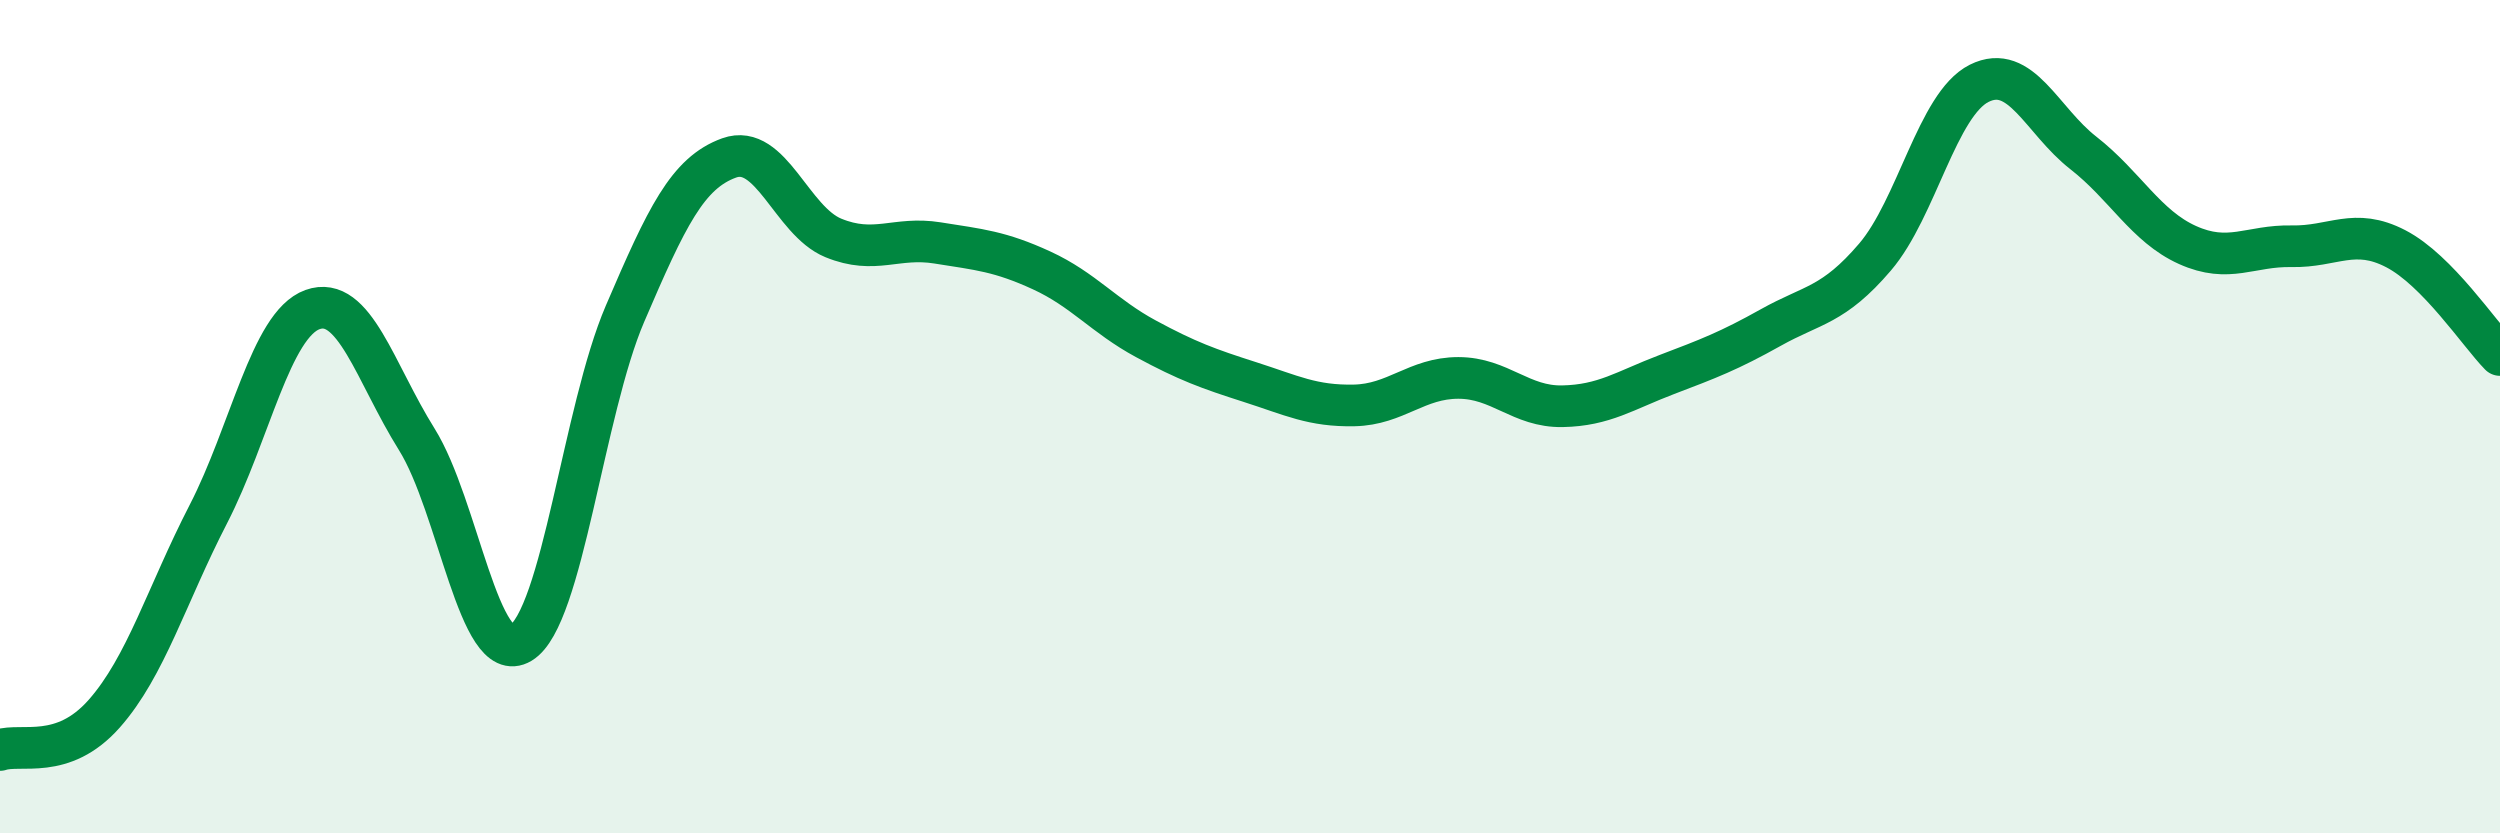 
    <svg width="60" height="20" viewBox="0 0 60 20" xmlns="http://www.w3.org/2000/svg">
      <path
        d="M 0,18 C 0.5,17.83 1.5,18.26 2.5,17.13 C 3.5,16 4,14.28 5,12.34 C 6,10.4 6.5,7.79 7.5,7.43 C 8.5,7.07 9,8.94 10,10.54 C 11,12.14 11.5,16.03 12.5,15.43 C 13.5,14.83 14,9.86 15,7.53 C 16,5.2 16.5,4.15 17.5,3.79 C 18.5,3.43 19,5.3 20,5.71 C 21,6.12 21.5,5.67 22.5,5.83 C 23.5,5.99 24,6.03 25,6.49 C 26,6.95 26.5,7.59 27.5,8.13 C 28.5,8.67 29,8.85 30,9.17 C 31,9.49 31.5,9.75 32.5,9.73 C 33.5,9.71 34,9.07 35,9.07 C 36,9.07 36.5,9.77 37.5,9.75 C 38.5,9.73 39,9.37 40,8.99 C 41,8.61 41.5,8.42 42.5,7.86 C 43.5,7.3 44,7.34 45,6.17 C 46,5 46.5,2.5 47.5,2 C 48.5,1.5 49,2.89 50,3.67 C 51,4.45 51.5,5.43 52.5,5.88 C 53.5,6.33 54,5.89 55,5.91 C 56,5.93 56.5,5.45 57.5,5.97 C 58.5,6.49 59.5,8.01 60,8.52L60 20L0 20Z"
        fill="#008740"
        opacity="0.1"
        stroke-linecap="round"
        stroke-linejoin="round"
      />
      <path
        d="M 0,18 C 0.5,17.83 1.5,18.26 2.5,17.13 C 3.5,16 4,14.28 5,12.34 C 6,10.4 6.5,7.79 7.5,7.43 C 8.5,7.07 9,8.94 10,10.54 C 11,12.14 11.5,16.03 12.5,15.43 C 13.5,14.83 14,9.86 15,7.53 C 16,5.2 16.5,4.15 17.5,3.79 C 18.5,3.43 19,5.3 20,5.71 C 21,6.12 21.5,5.67 22.5,5.83 C 23.5,5.99 24,6.03 25,6.49 C 26,6.95 26.5,7.59 27.5,8.13 C 28.5,8.67 29,8.85 30,9.17 C 31,9.49 31.5,9.75 32.5,9.73 C 33.5,9.71 34,9.07 35,9.07 C 36,9.07 36.5,9.77 37.5,9.75 C 38.5,9.73 39,9.37 40,8.99 C 41,8.61 41.5,8.42 42.5,7.86 C 43.5,7.3 44,7.34 45,6.17 C 46,5 46.5,2.5 47.5,2 C 48.5,1.5 49,2.89 50,3.67 C 51,4.45 51.5,5.43 52.5,5.88 C 53.5,6.33 54,5.89 55,5.91 C 56,5.93 56.5,5.45 57.5,5.97 C 58.5,6.49 59.5,8.01 60,8.52"
        stroke="#008740"
        stroke-width="1"
        fill="none"
        stroke-linecap="round"
        stroke-linejoin="round"
      />
    </svg>
  